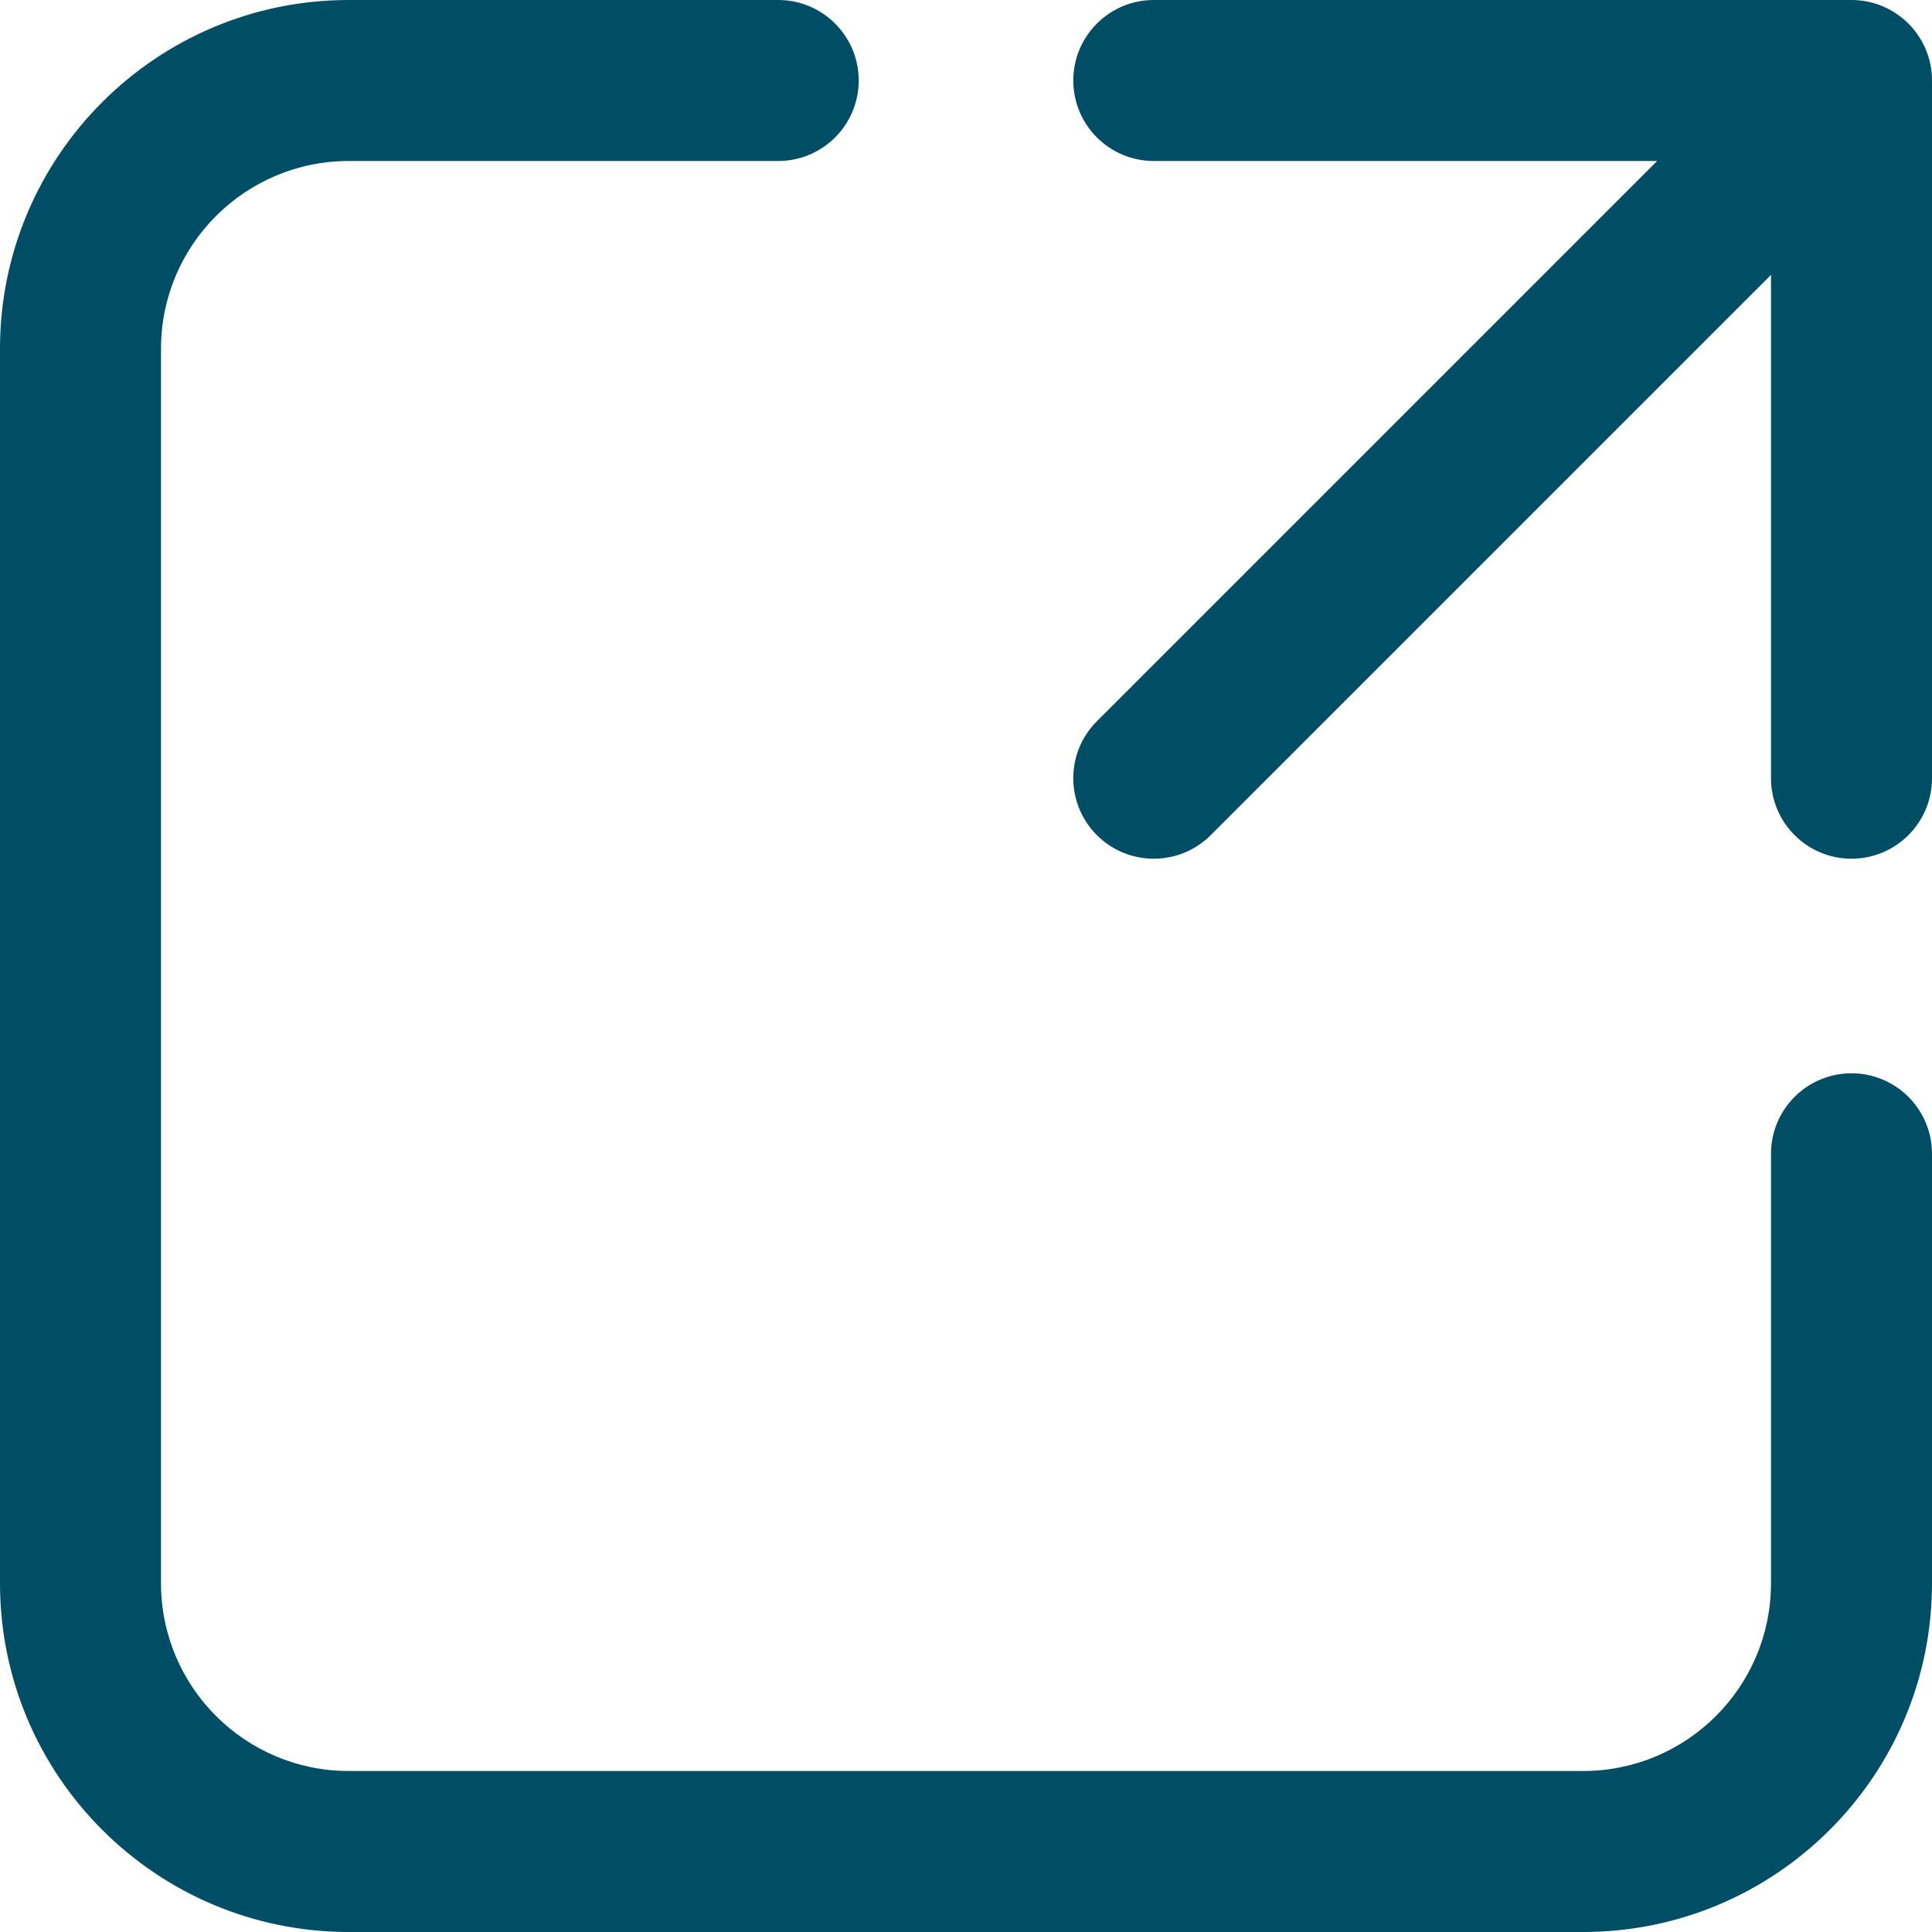 <?xml version="1.0" encoding="utf-8"?>
<svg xmlns="http://www.w3.org/2000/svg" fill="none" height="100%" overflow="visible" preserveAspectRatio="none" style="display: block;" viewBox="0 0 15 15" width="100%">
<path d="M2.708 1.25C1.903 1.25 1.25 1.903 1.25 2.708V12.292C1.25 13.097 1.903 13.75 2.708 13.75H12.291C13.097 13.75 13.75 13.097 13.75 12.292V8.958C13.75 8.613 14.03 8.333 14.375 8.333C14.72 8.333 15 8.613 15 8.958V12.292C15 13.787 13.787 15 12.291 15H2.708C1.213 15 0 13.787 0 12.292V2.708C0 1.213 1.213 0 2.708 0H6.042C6.387 0 6.667 0.28 6.667 0.625C6.667 0.97 6.387 1.25 6.042 1.25H2.708ZM8.333 0.625C8.333 0.28 8.613 0 8.958 0H14.375C14.72 0 15 0.28 15 0.625V6.042C15 6.387 14.72 6.667 14.375 6.667C14.03 6.667 13.75 6.387 13.75 6.042V2.134L9.4 6.484C9.156 6.728 8.76 6.728 8.516 6.484C8.272 6.239 8.272 5.844 8.516 5.6L12.866 1.25H8.958C8.613 1.25 8.333 0.97 8.333 0.625Z" fill="#004D66" id="Shape"/>
</svg>